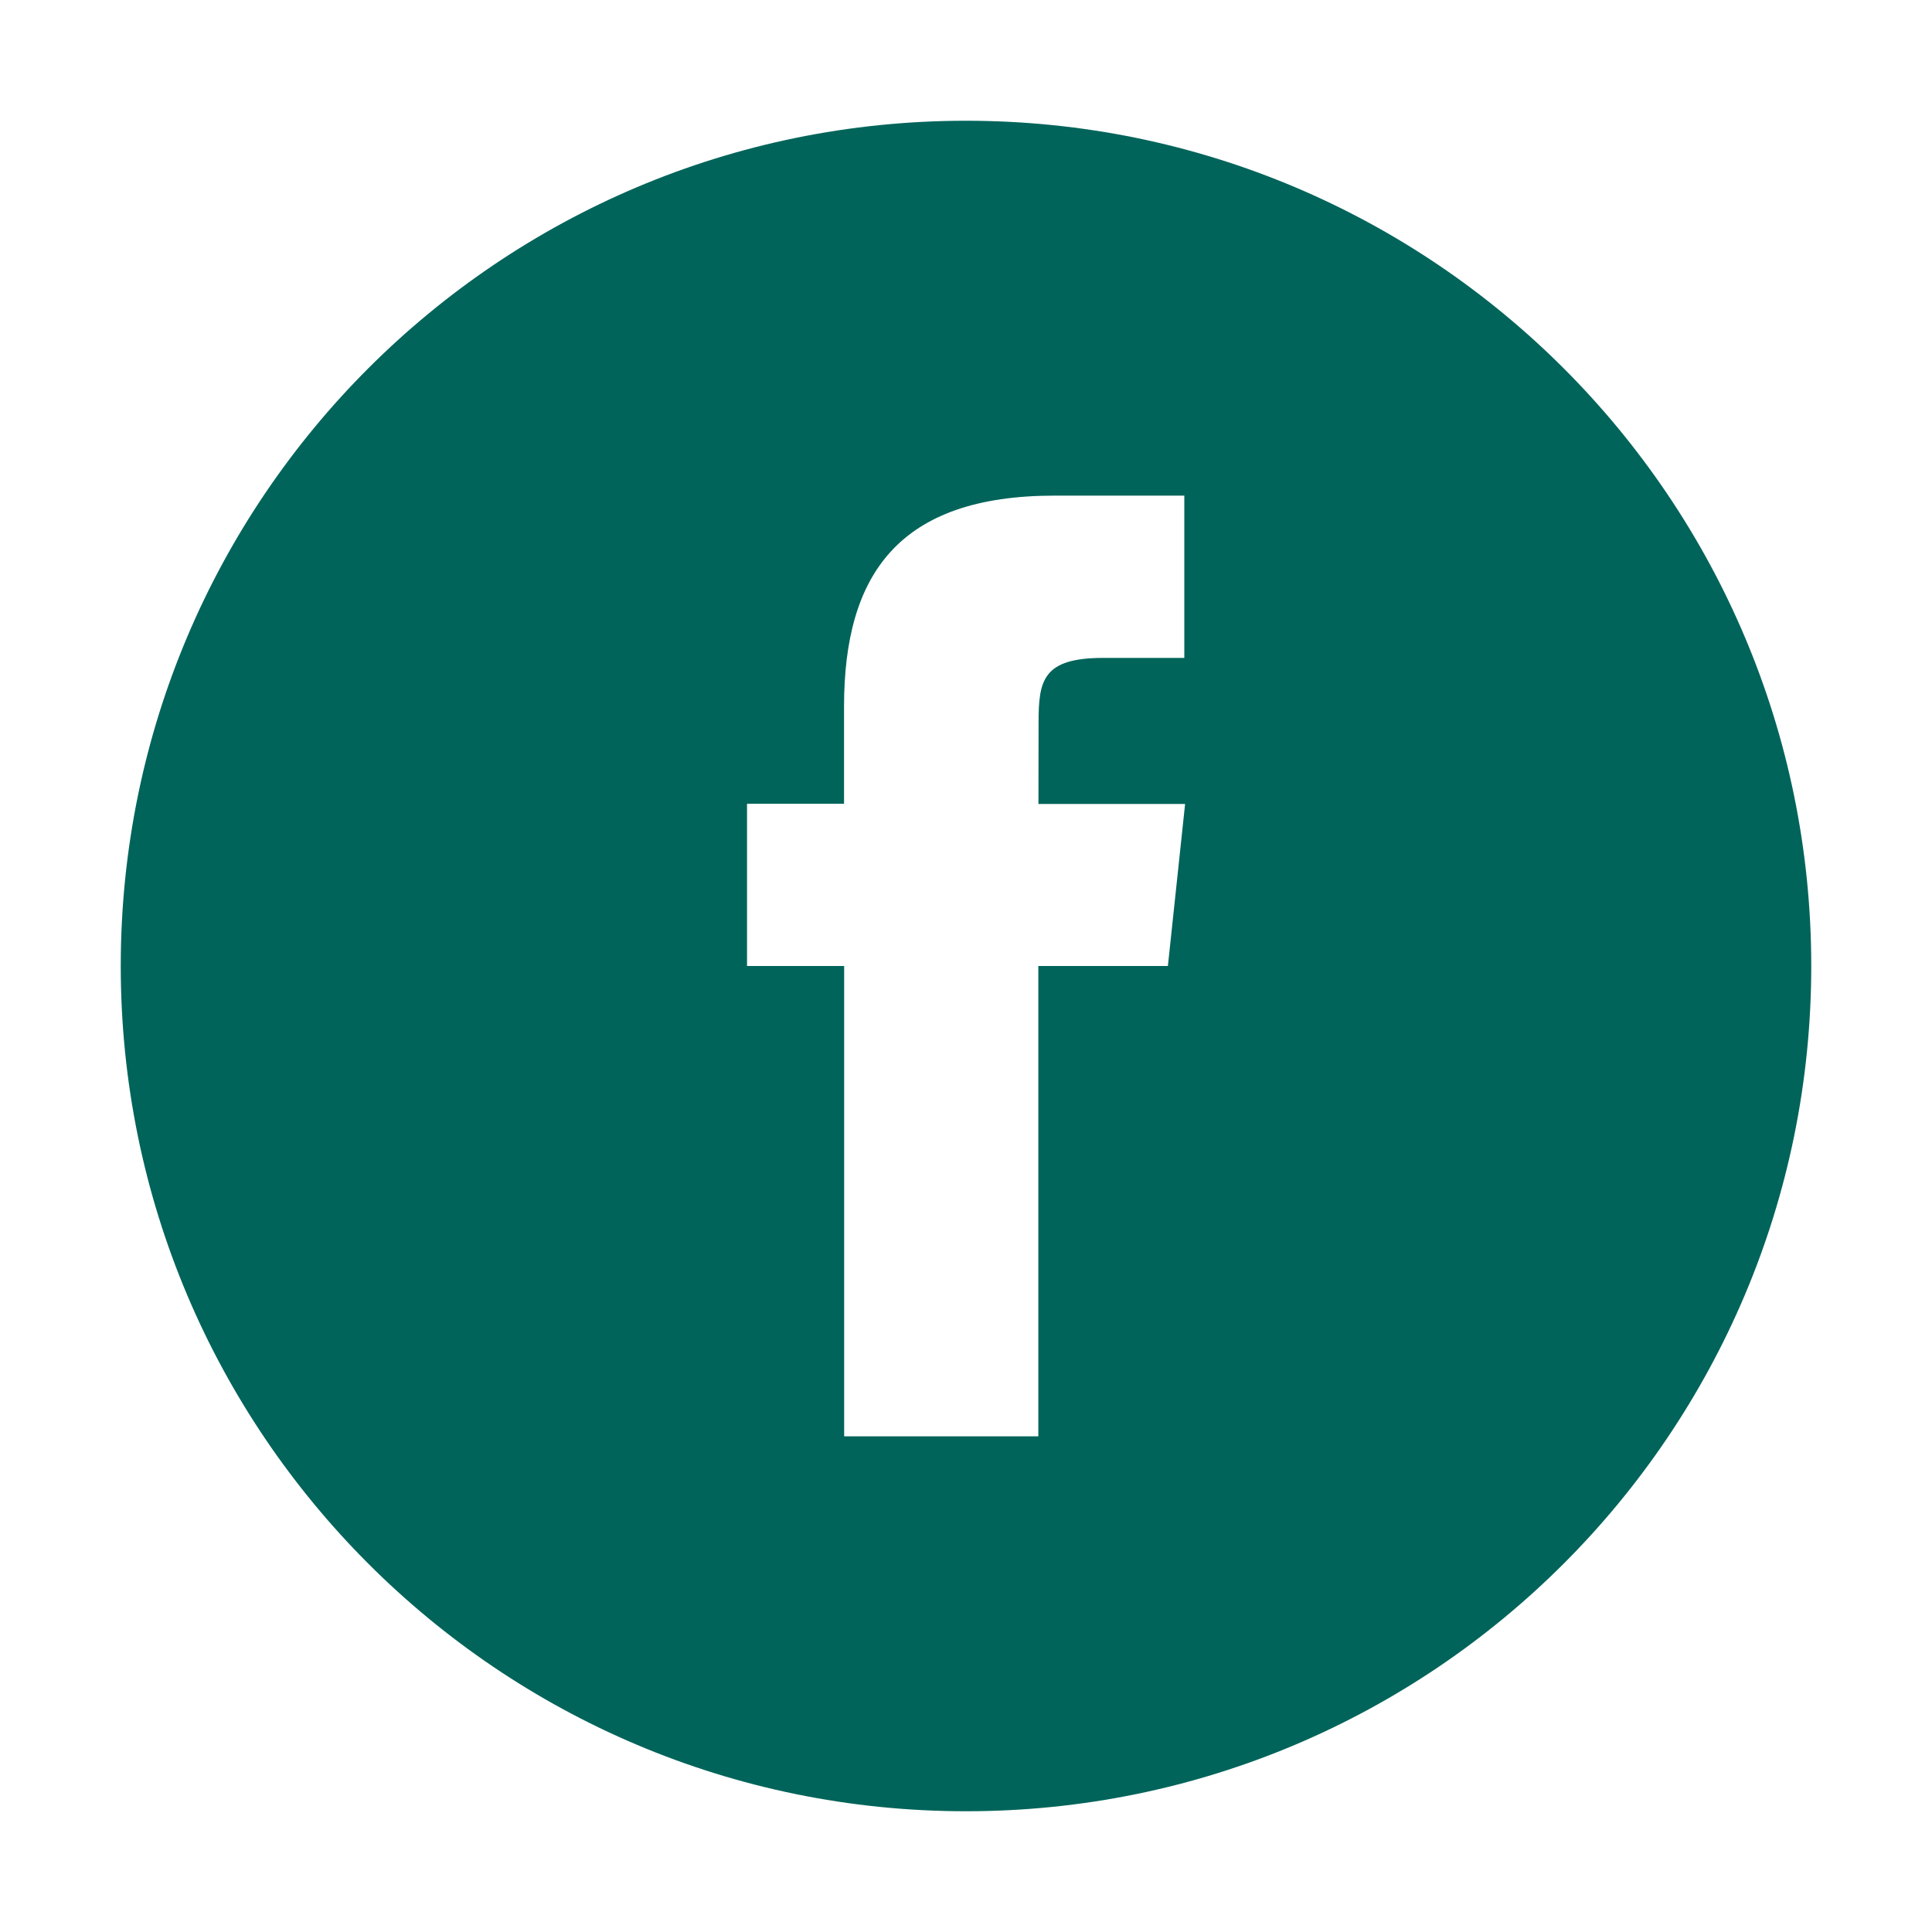 <?xml version="1.0" standalone="no"?><!DOCTYPE svg PUBLIC "-//W3C//DTD SVG 1.1//EN" "http://www.w3.org/Graphics/SVG/1.1/DTD/svg11.dtd"><svg t="1754479156056" class="icon" viewBox="0 0 1024 1024" version="1.1" xmlns="http://www.w3.org/2000/svg" p-id="12703" xmlns:xlink="http://www.w3.org/1999/xlink" width="200" height="200"><path d="M447.36 761.28h102.976V512h68.672l9.12-85.888H550.4l0.064-43.008c0-22.432 2.144-34.4 34.272-34.4h42.976V262.688h-68.736c-82.592 0-111.616 41.664-111.616 111.776v51.552h-51.424V512h51.488v249.28zM512 64c247.424 0 448 200.576 448 448 0 247.392-200.576 448-448 448-247.456 0-448-200.608-448-448C64 264.576 264.544 64 512 64z" fill="#00645A" p-id="12704"></path></svg>